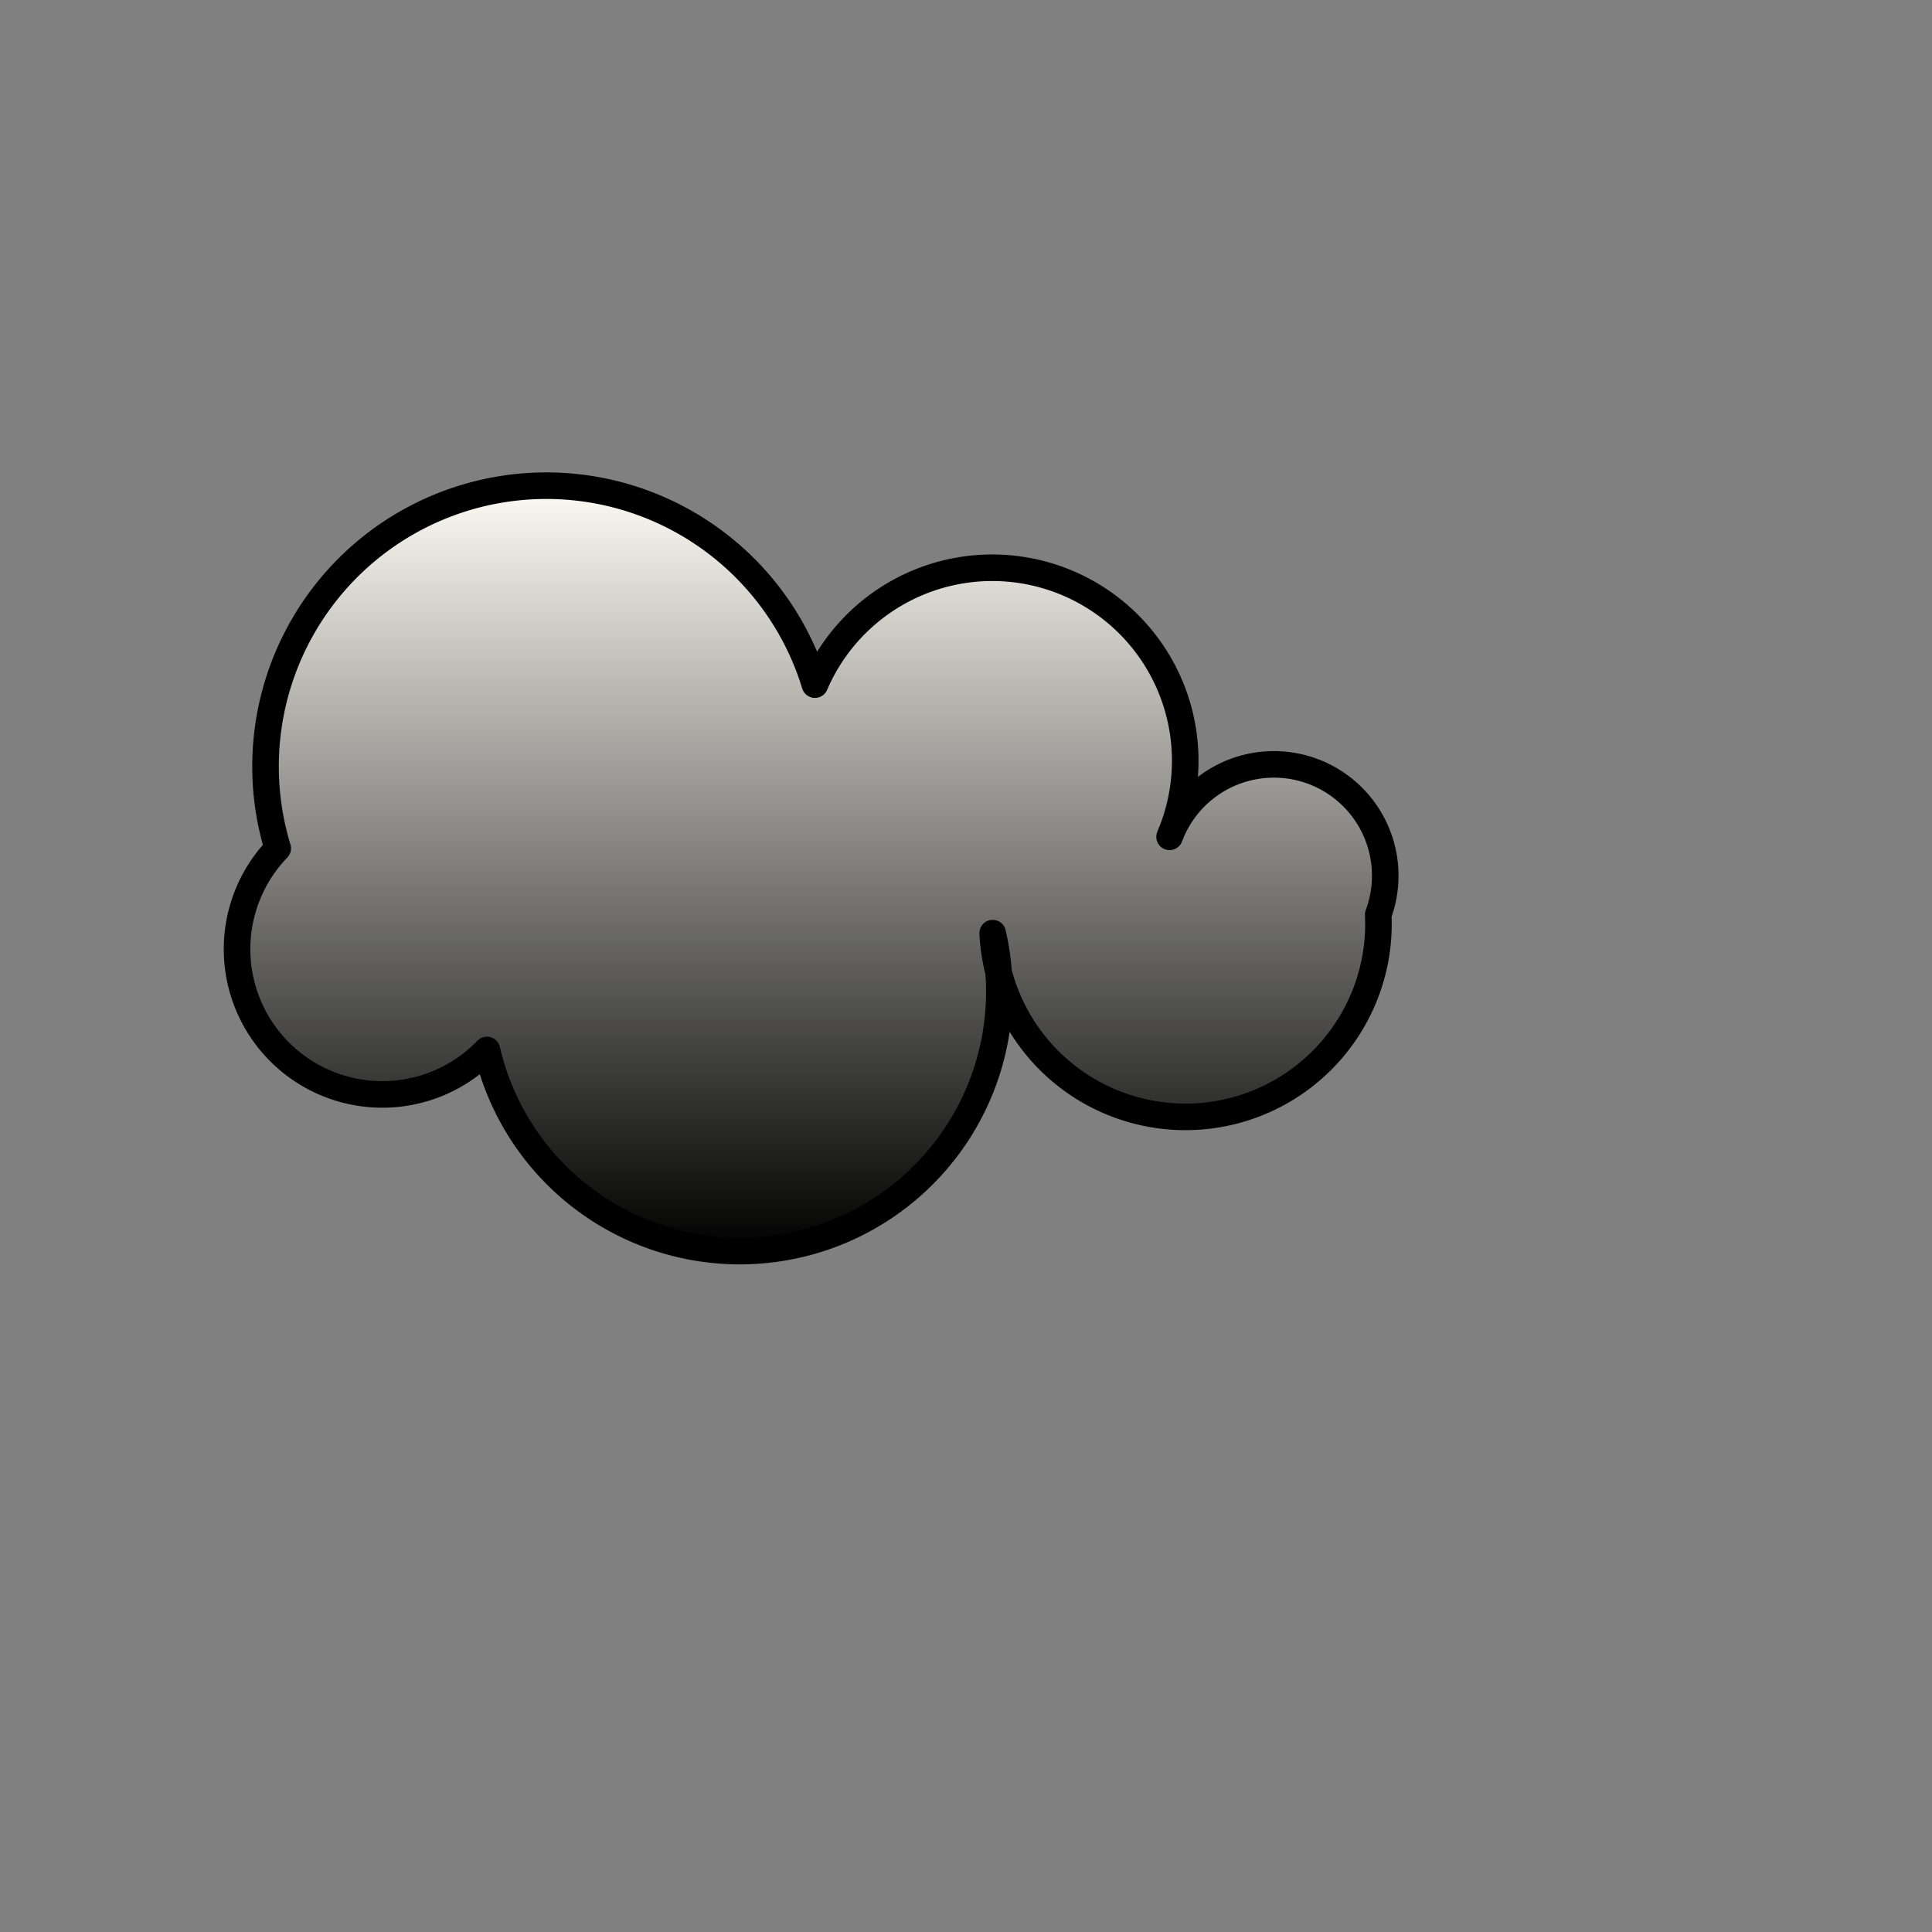 <svg xmlns="http://www.w3.org/2000/svg" version="1.1" xmlns:xlink="http://www.w3.org/1999/xlink" xmlns:svgjs="http://svgjs.dev/svgjs" viewBox="0 0 800 800"><rect x="0" y="0" width="800" height="800" fill="#808080" stroke="none"/><defs><linearGradient x1="50%" y1="0%" x2="50%" y2="100%" id="cccloud-grad"><stop stop-color="#fcfbf4" stop-opacity="1" offset="0%"></stop><stop stop-color="hsla(52, 57%, 97%, 0.20)" stop-opacity="1" offset="100%"></stop></linearGradient></defs><g fill="url(#cccloud-grad)" stroke-width="11" stroke="hsla(202, 36%, 45%, 0.00)" id="cloud"><path d="M 411.047 386.395 A  1 1 0 1 1 201.628 434.767 A  1 1 0 1 1 115 351.279 A  1 1 0 1 1 337.442 283.488 A  1 1 0 1 1 484.302 346.512 A  1 1 0 1 1 570.698 378.721 A  1 1 0 1 1 411.047 386.395 Z" stroke-linecap="round" stroke-linejoin="round"></path></g></svg>
